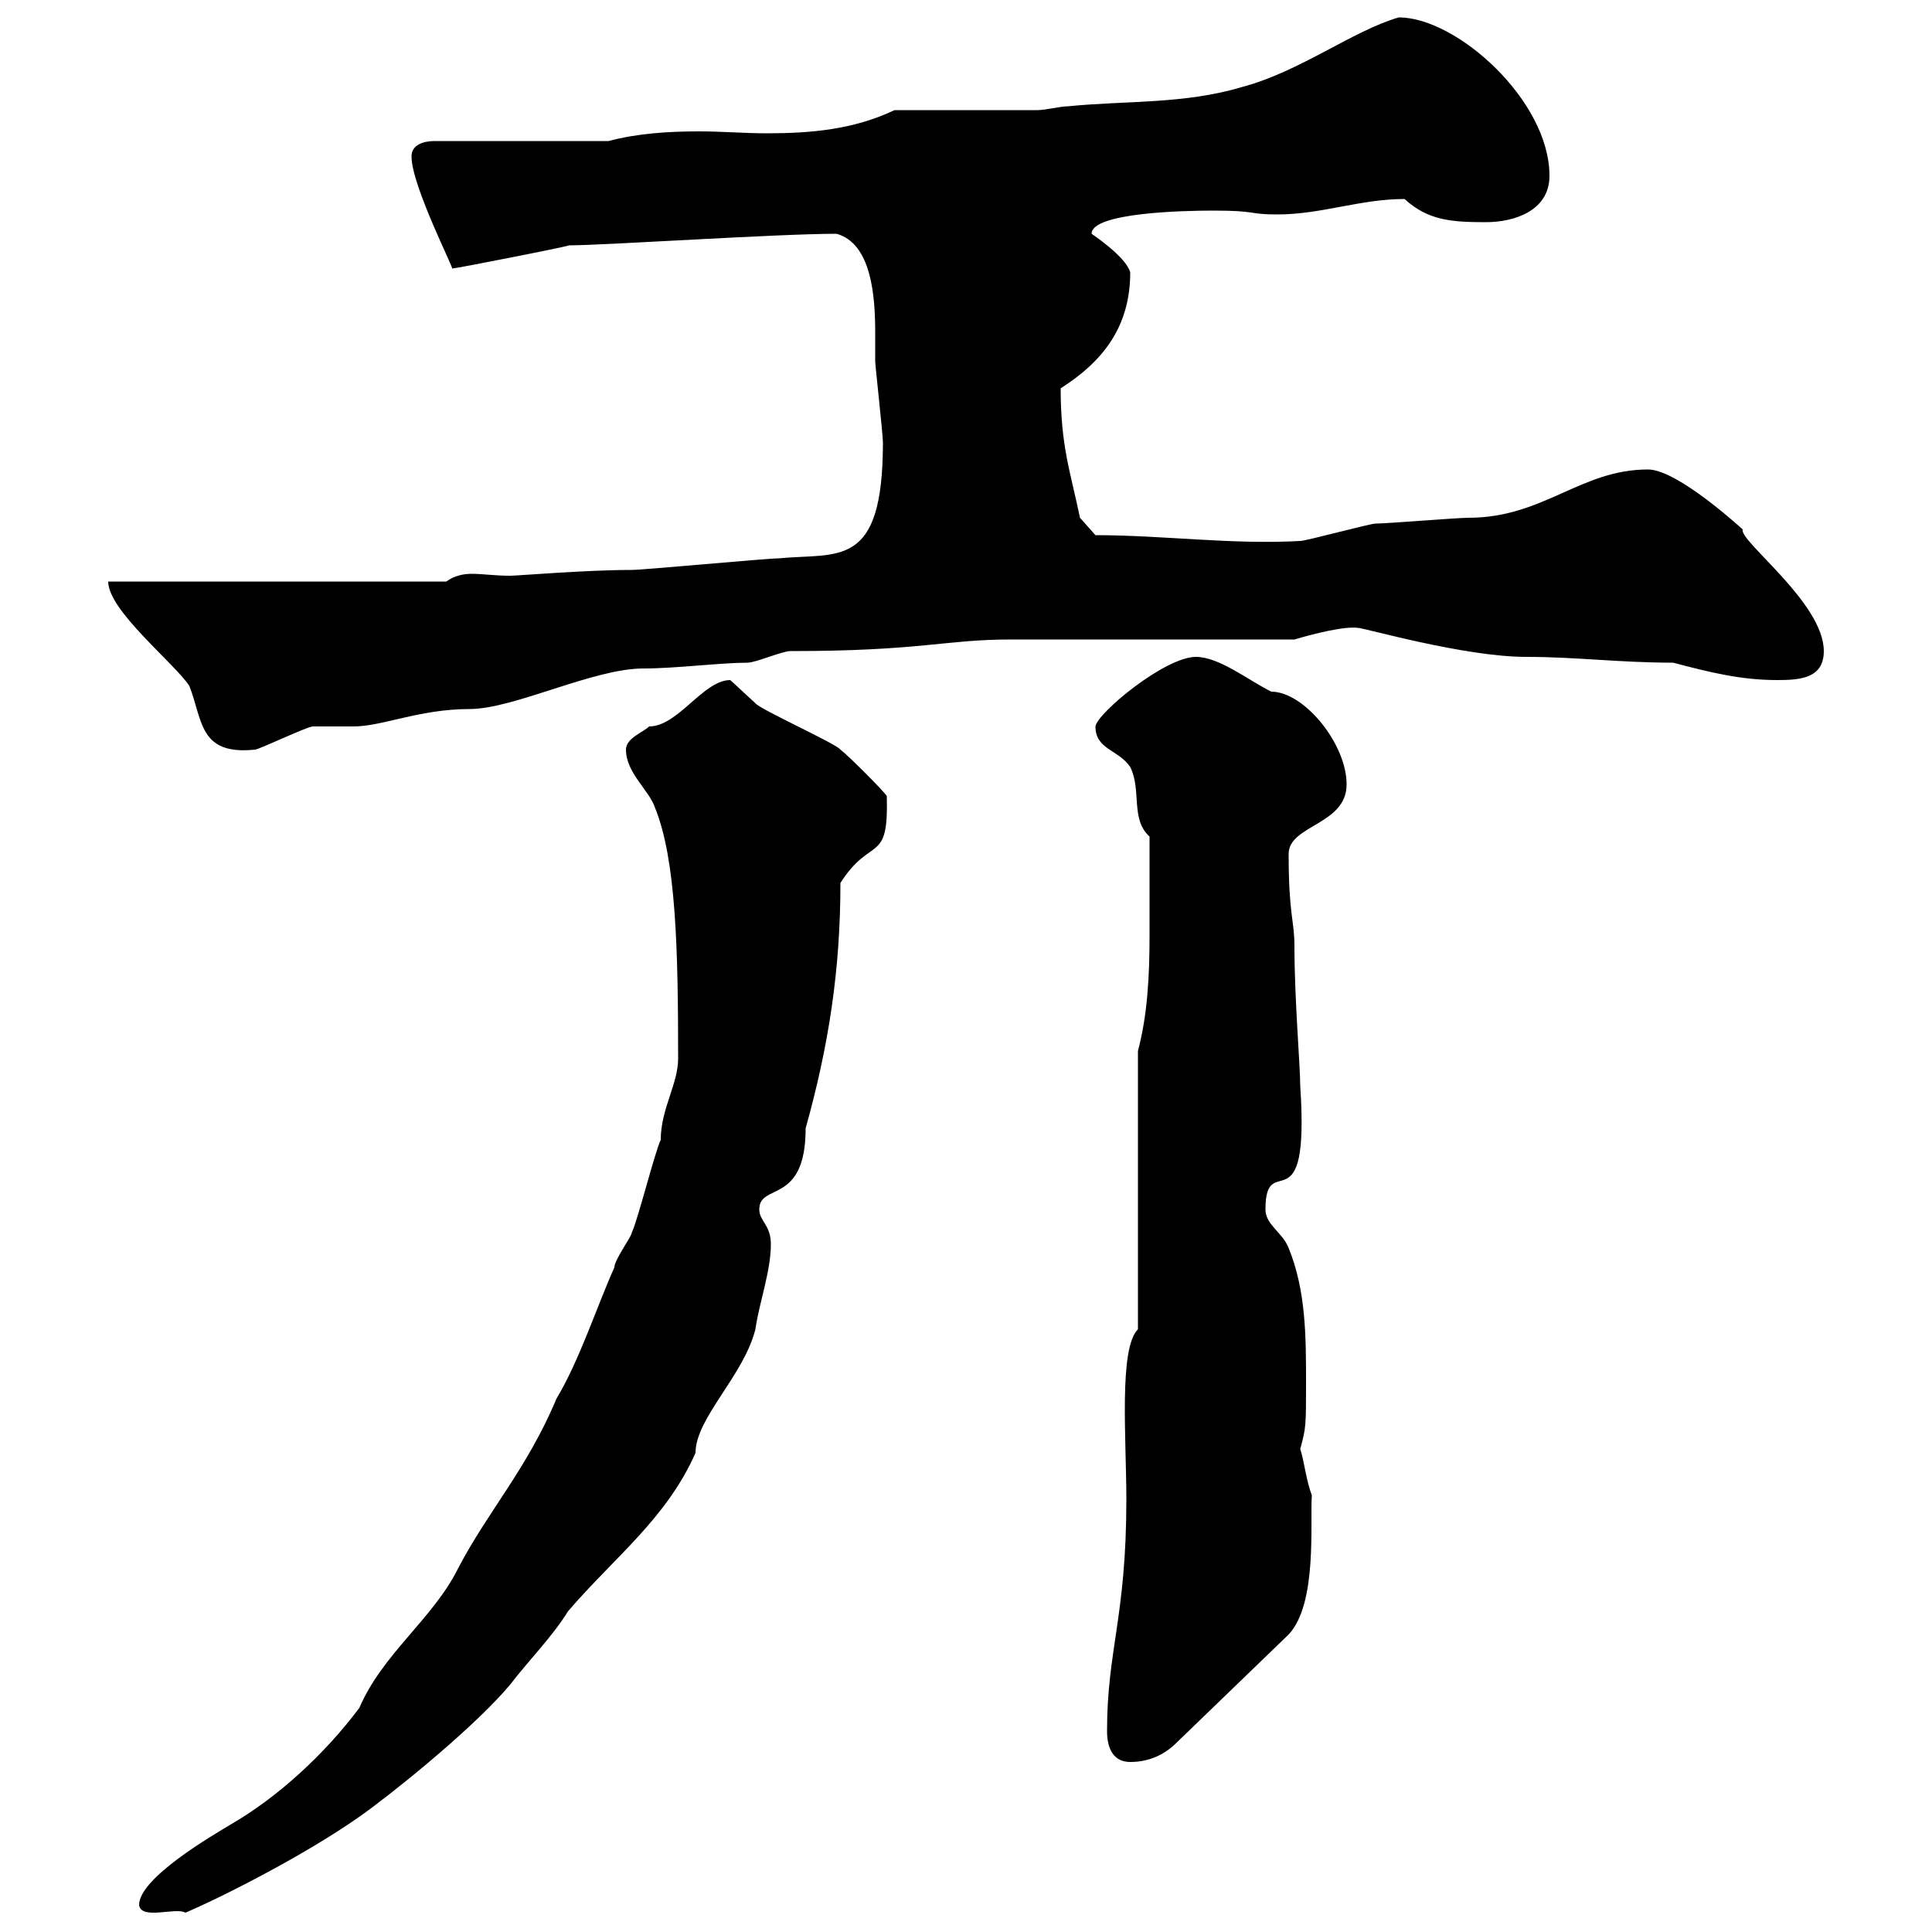 <svg xmlns="http://www.w3.org/2000/svg" xmlns:xlink="http://www.w3.org/1999/xlink" width="300" height="300"><path d="M21.60 295.80C21.90 298.20 27.30 296.10 28.80 297C35.10 294.30 49.20 287.10 57.60 280.80C64.80 275.40 74.70 267 79.20 261.60C82.20 257.70 85.80 254.10 88.20 250.20C95.40 241.80 103.50 235.80 108 225.60C108 220.20 115.50 213.60 117.30 206.40C117.90 202.20 119.70 197.40 119.70 193.20C119.70 190.20 117.90 189.60 117.90 187.80C117.90 183.60 125.10 187.20 125.10 175.20C128.70 162.30 130.50 150.60 130.50 137.10C135.30 129.60 138 134.40 137.70 123.60C137.10 122.70 131.70 117.30 130.50 116.40C129.90 115.50 117.90 110.10 117.30 109.20C117.30 109.20 113.40 105.60 113.40 105.60C109.20 105.60 105.30 112.80 100.80 112.80C99.90 113.70 97.20 114.60 97.20 116.40C97.20 120 100.80 122.70 101.70 125.40C105 133.50 105.30 147.60 105.30 164.40C105.30 168.30 102.60 172.20 102.60 177C101.70 178.80 99 189.60 98.10 191.40C98.10 192 95.40 195.60 95.40 196.80C92.70 202.80 90 211.20 86.40 217.20C81.90 228 75.60 234.90 71.10 243.60C67.20 251.40 59.40 256.80 55.80 265.20C50.40 272.40 43.20 279 36 283.20C33 285 21.60 291.60 21.60 295.80ZM171.90 268.80C171.90 271.80 173.10 273.60 175.50 273.60C178.50 273.60 180.90 272.40 182.70 270.60L200.10 253.80C204.60 249 203.40 236.40 203.70 232.20C202.80 229.80 202.50 226.80 201.90 225C202.80 221.70 202.80 221.40 202.80 214.80C202.80 207.60 202.80 200.40 200.10 193.80C199.20 191.40 196.50 190.20 196.50 187.80C196.50 178.20 203.40 191.10 201.90 168.60C201.90 165.60 201 155.10 201 147C201 142.80 200.10 142.20 200.10 132.60C200.10 128.10 209.10 128.10 209.10 121.80C209.10 115.50 202.50 107.40 197.40 107.40C193.80 105.60 189.30 102 185.70 102C180.90 102 170.40 110.70 170.10 112.80C170.10 116.40 173.70 116.40 175.50 119.10C177.30 122.70 175.50 127.20 178.50 129.90C178.50 135.90 178.50 139.80 178.50 145.20C178.50 151.50 178.20 157.50 176.70 163.20L176.70 206.40C173.70 209.40 174.90 223.50 174.90 232.80C174.90 251.10 171.90 256.20 171.90 268.80ZM16.80 90.30C16.80 94.80 27 102.90 29.40 106.50C31.50 111.90 30.90 117.30 39.60 116.40C40.20 116.40 47.70 112.80 48.60 112.80C49.50 112.80 54 112.80 54.90 112.80C59.40 112.80 65.10 110.10 72.90 110.10C79.80 110.10 92.10 103.80 99.90 103.80C105 103.80 111.90 102.90 116.10 102.90C117.30 102.90 121.50 101.10 122.70 101.10C143.10 101.10 146.70 99.30 156.90 99.30C162.90 99.30 194.70 99.30 201 99.30C204 98.40 208.80 97.20 210.90 97.50C211.80 97.50 227.40 102 237 102C244.80 102 251.40 102.90 259.80 102.90C265.50 104.40 270.30 105.60 276 105.60C279.60 105.60 283.20 105.30 283.20 101.10C283.20 93.60 270 84 270.60 82.20C267.60 79.50 259.80 72.90 255.90 72.90C245.40 72.90 239.70 80.40 228 80.40C226.20 80.40 215.40 81.30 213.60 81.30C212.70 81.30 202.80 84 201.90 84C191.40 84.60 180.60 83.10 170.10 83.10L167.70 80.40C166.20 73.20 164.70 69.30 164.70 60.30C171.30 56.10 175.50 50.70 175.50 42.30C174.90 39.90 169.50 36.30 169.50 36.30C169.50 33 183.90 32.70 188.40 32.70C195.30 32.70 193.80 33.30 198.30 33.30C205.20 33.30 211.20 30.90 218.10 30.90C221.70 34.20 225.30 34.50 230.70 34.50C235.20 34.50 240.60 32.70 240.60 27.30C240.60 15.60 226.20 2.70 217.20 2.70C210 4.80 201.90 11.10 192.90 13.50C183.90 16.20 174.90 15.60 165.90 16.50C164.70 16.50 162.30 17.10 161.10 17.10L138.90 17.10C132.60 20.10 126 20.70 119.10 20.70C115.50 20.70 112.20 20.40 108.60 20.40C103.80 20.40 99 20.70 94.50 21.90L67.50 21.90C65.70 21.90 63.90 22.50 63.90 24.30C63.90 28.80 70.50 41.70 70.20 41.70C70.80 41.70 90.60 37.80 88.20 38.10C93.90 38.10 120.60 36.30 129.90 36.30C135.30 37.80 135.90 45.90 135.90 51.60C135.90 53.40 135.90 54.90 135.90 56.10C135.90 56.70 137.10 67.50 137.10 68.70C137.10 88.50 130.20 85.80 120.90 86.70C119.10 86.70 99.90 88.50 98.10 88.50C90.90 88.50 80.40 89.40 79.20 89.40C76.80 89.40 75 89.10 73.20 89.10C72 89.10 70.50 89.40 69.30 90.30Z"/></svg>